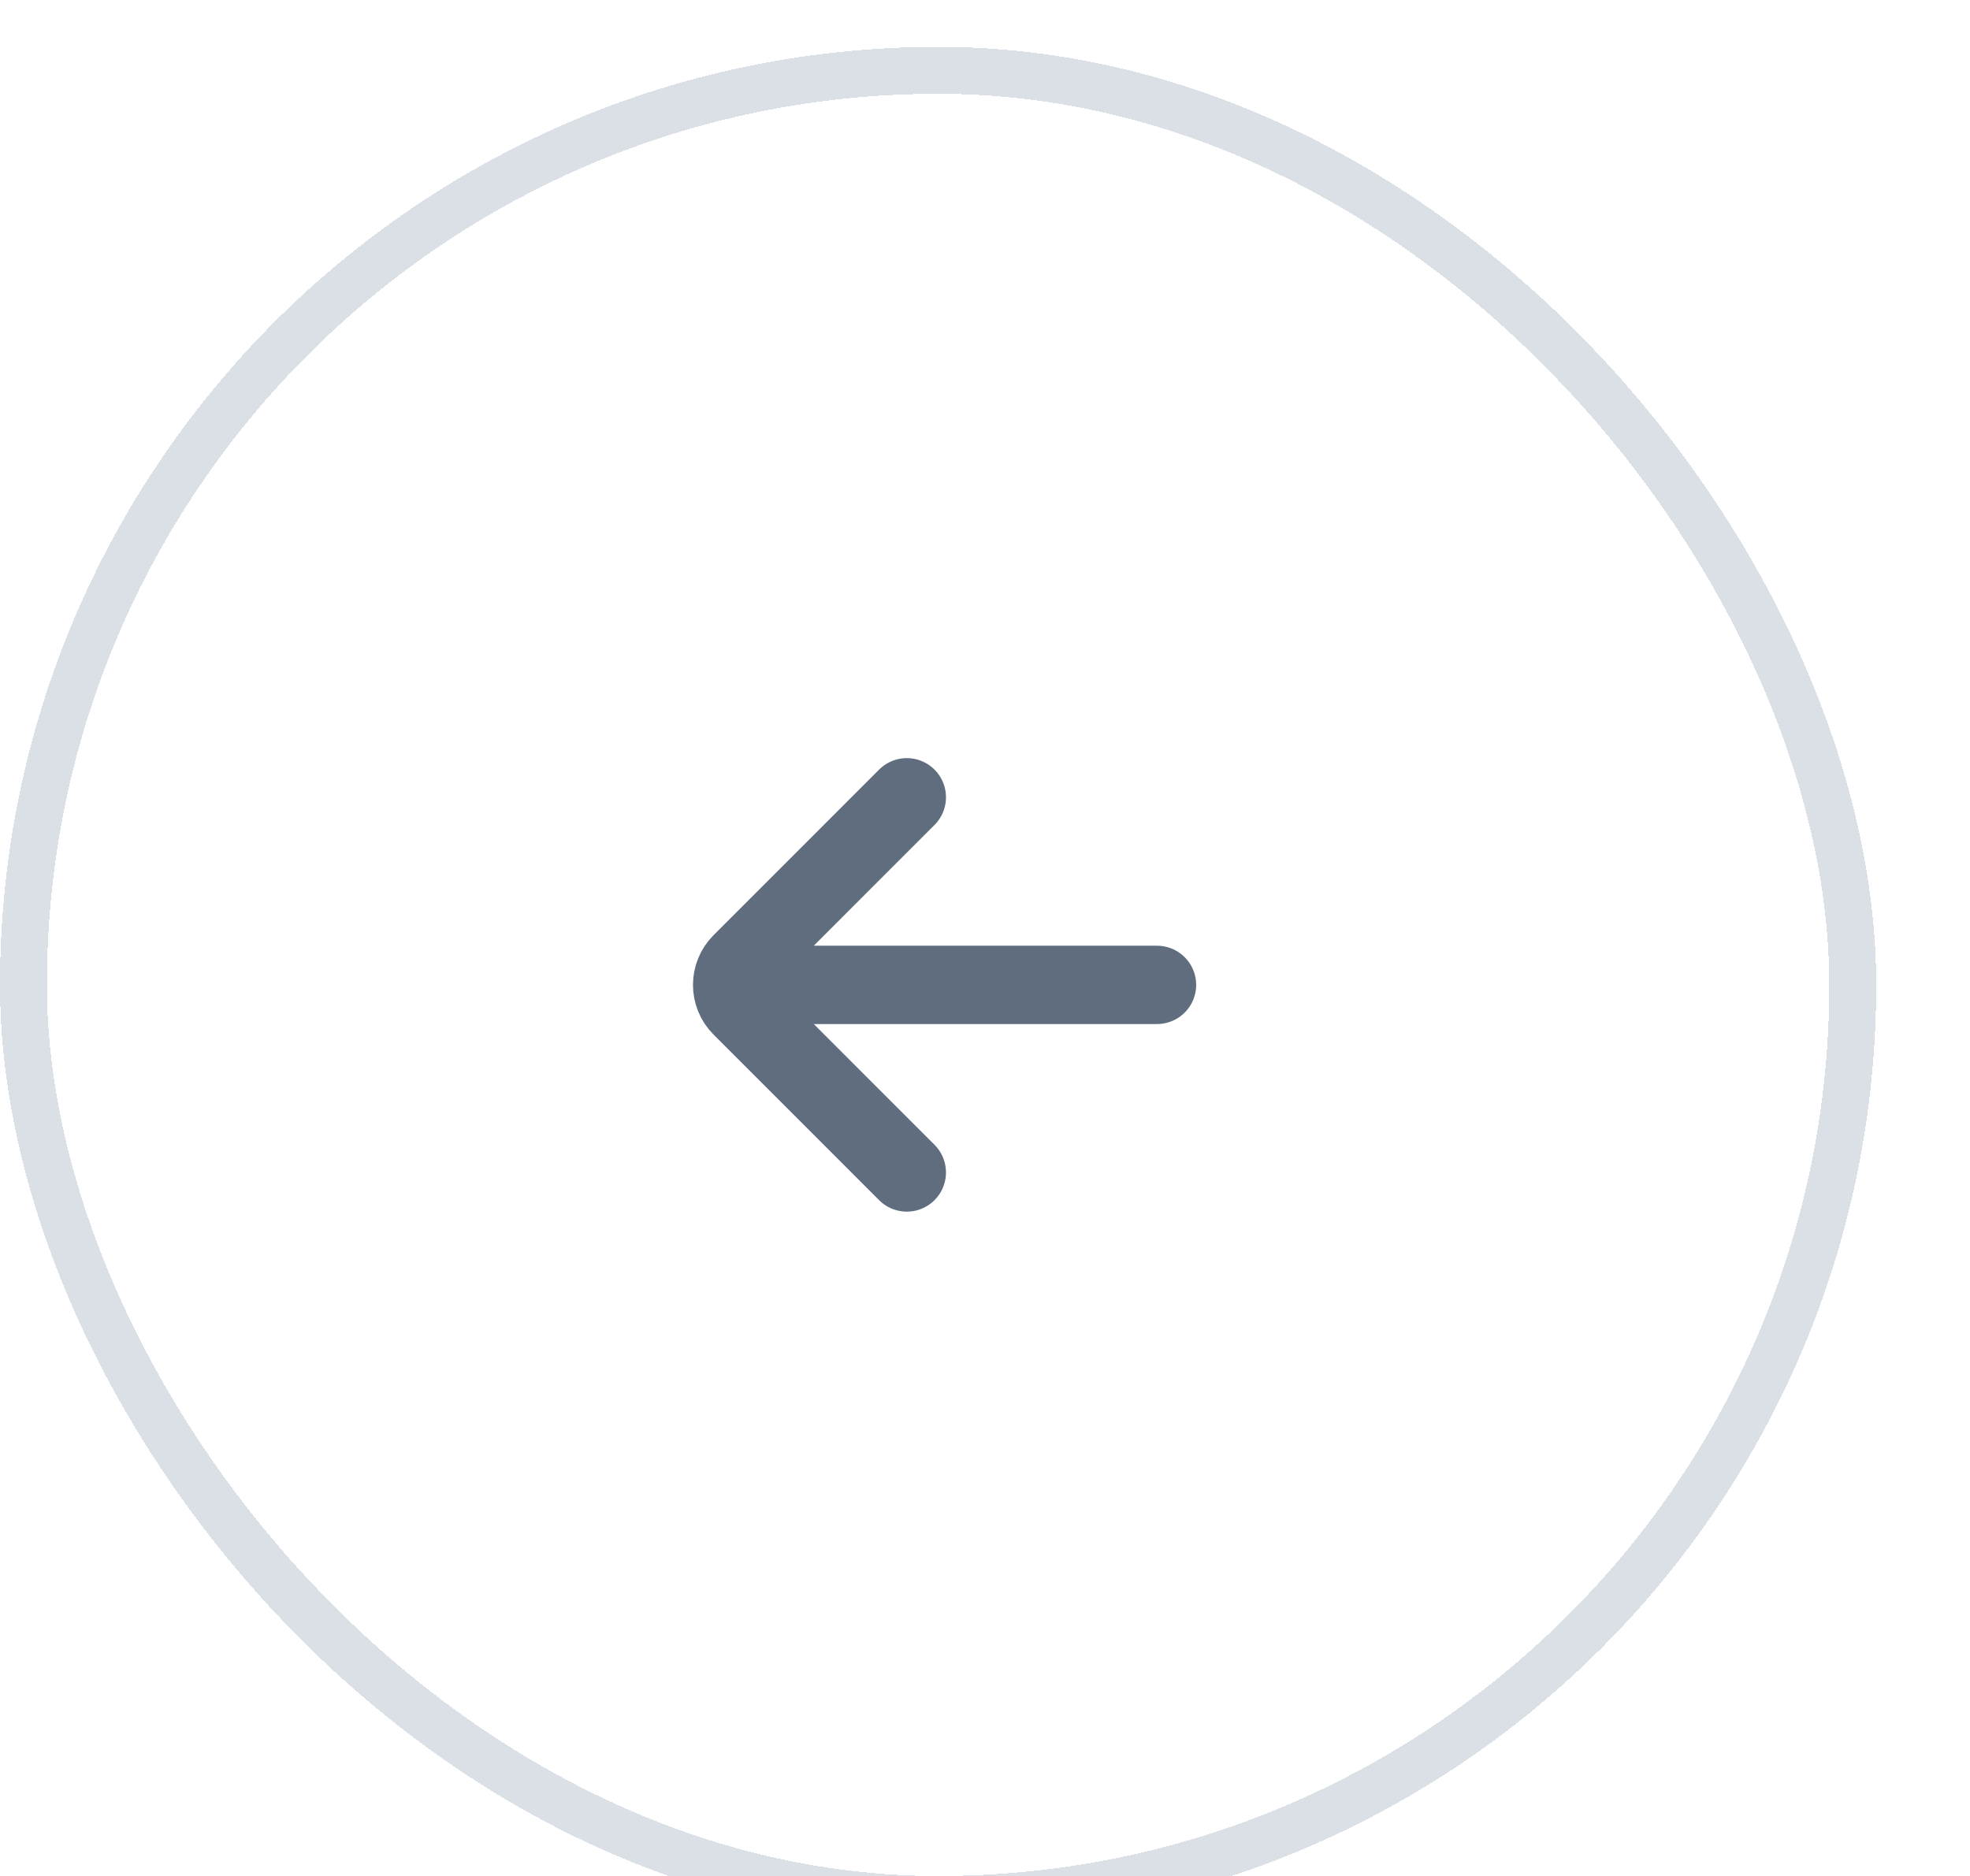 <svg width="42" height="40" viewBox="0 0 42 40" fill="none" xmlns="http://www.w3.org/2000/svg">
<g filter="url(#filter0_d_1059_4913)">
<rect width="40" height="40" rx="20" fill="white" shape-rendering="crispEdges"/>
<rect x="0.5" y="0.5" width="39" height="39" rx="19.5" stroke="#DAE0E6" shape-rendering="crispEdges"/>
<path d="M24.667 20H16M19.333 16L15.805 19.529C15.544 19.789 15.544 20.211 15.805 20.471L19.333 24" stroke="#5F6D7E" stroke-width="1.67" stroke-linecap="round"/>
</g>
<defs>
<filter id="filter0_d_1059_4913" x="-2" y="-1" width="44" height="44" filterUnits="userSpaceOnUse" color-interpolation-filters="sRGB">
<feFlood flood-opacity="0" result="BackgroundImageFix"/>
<feColorMatrix in="SourceAlpha" type="matrix" values="0 0 0 0 0 0 0 0 0 0 0 0 0 0 0 0 0 0 127 0" result="hardAlpha"/>
<feOffset dy="1"/>
<feGaussianBlur stdDeviation="1"/>
<feComposite in2="hardAlpha" operator="out"/>
<feColorMatrix type="matrix" values="0 0 0 0 0.063 0 0 0 0 0.094 0 0 0 0 0.157 0 0 0 0.04 0"/>
<feBlend mode="normal" in2="BackgroundImageFix" result="effect1_dropShadow_1059_4913"/>
<feBlend mode="normal" in="SourceGraphic" in2="effect1_dropShadow_1059_4913" result="shape"/>
</filter>
</defs>
</svg>
